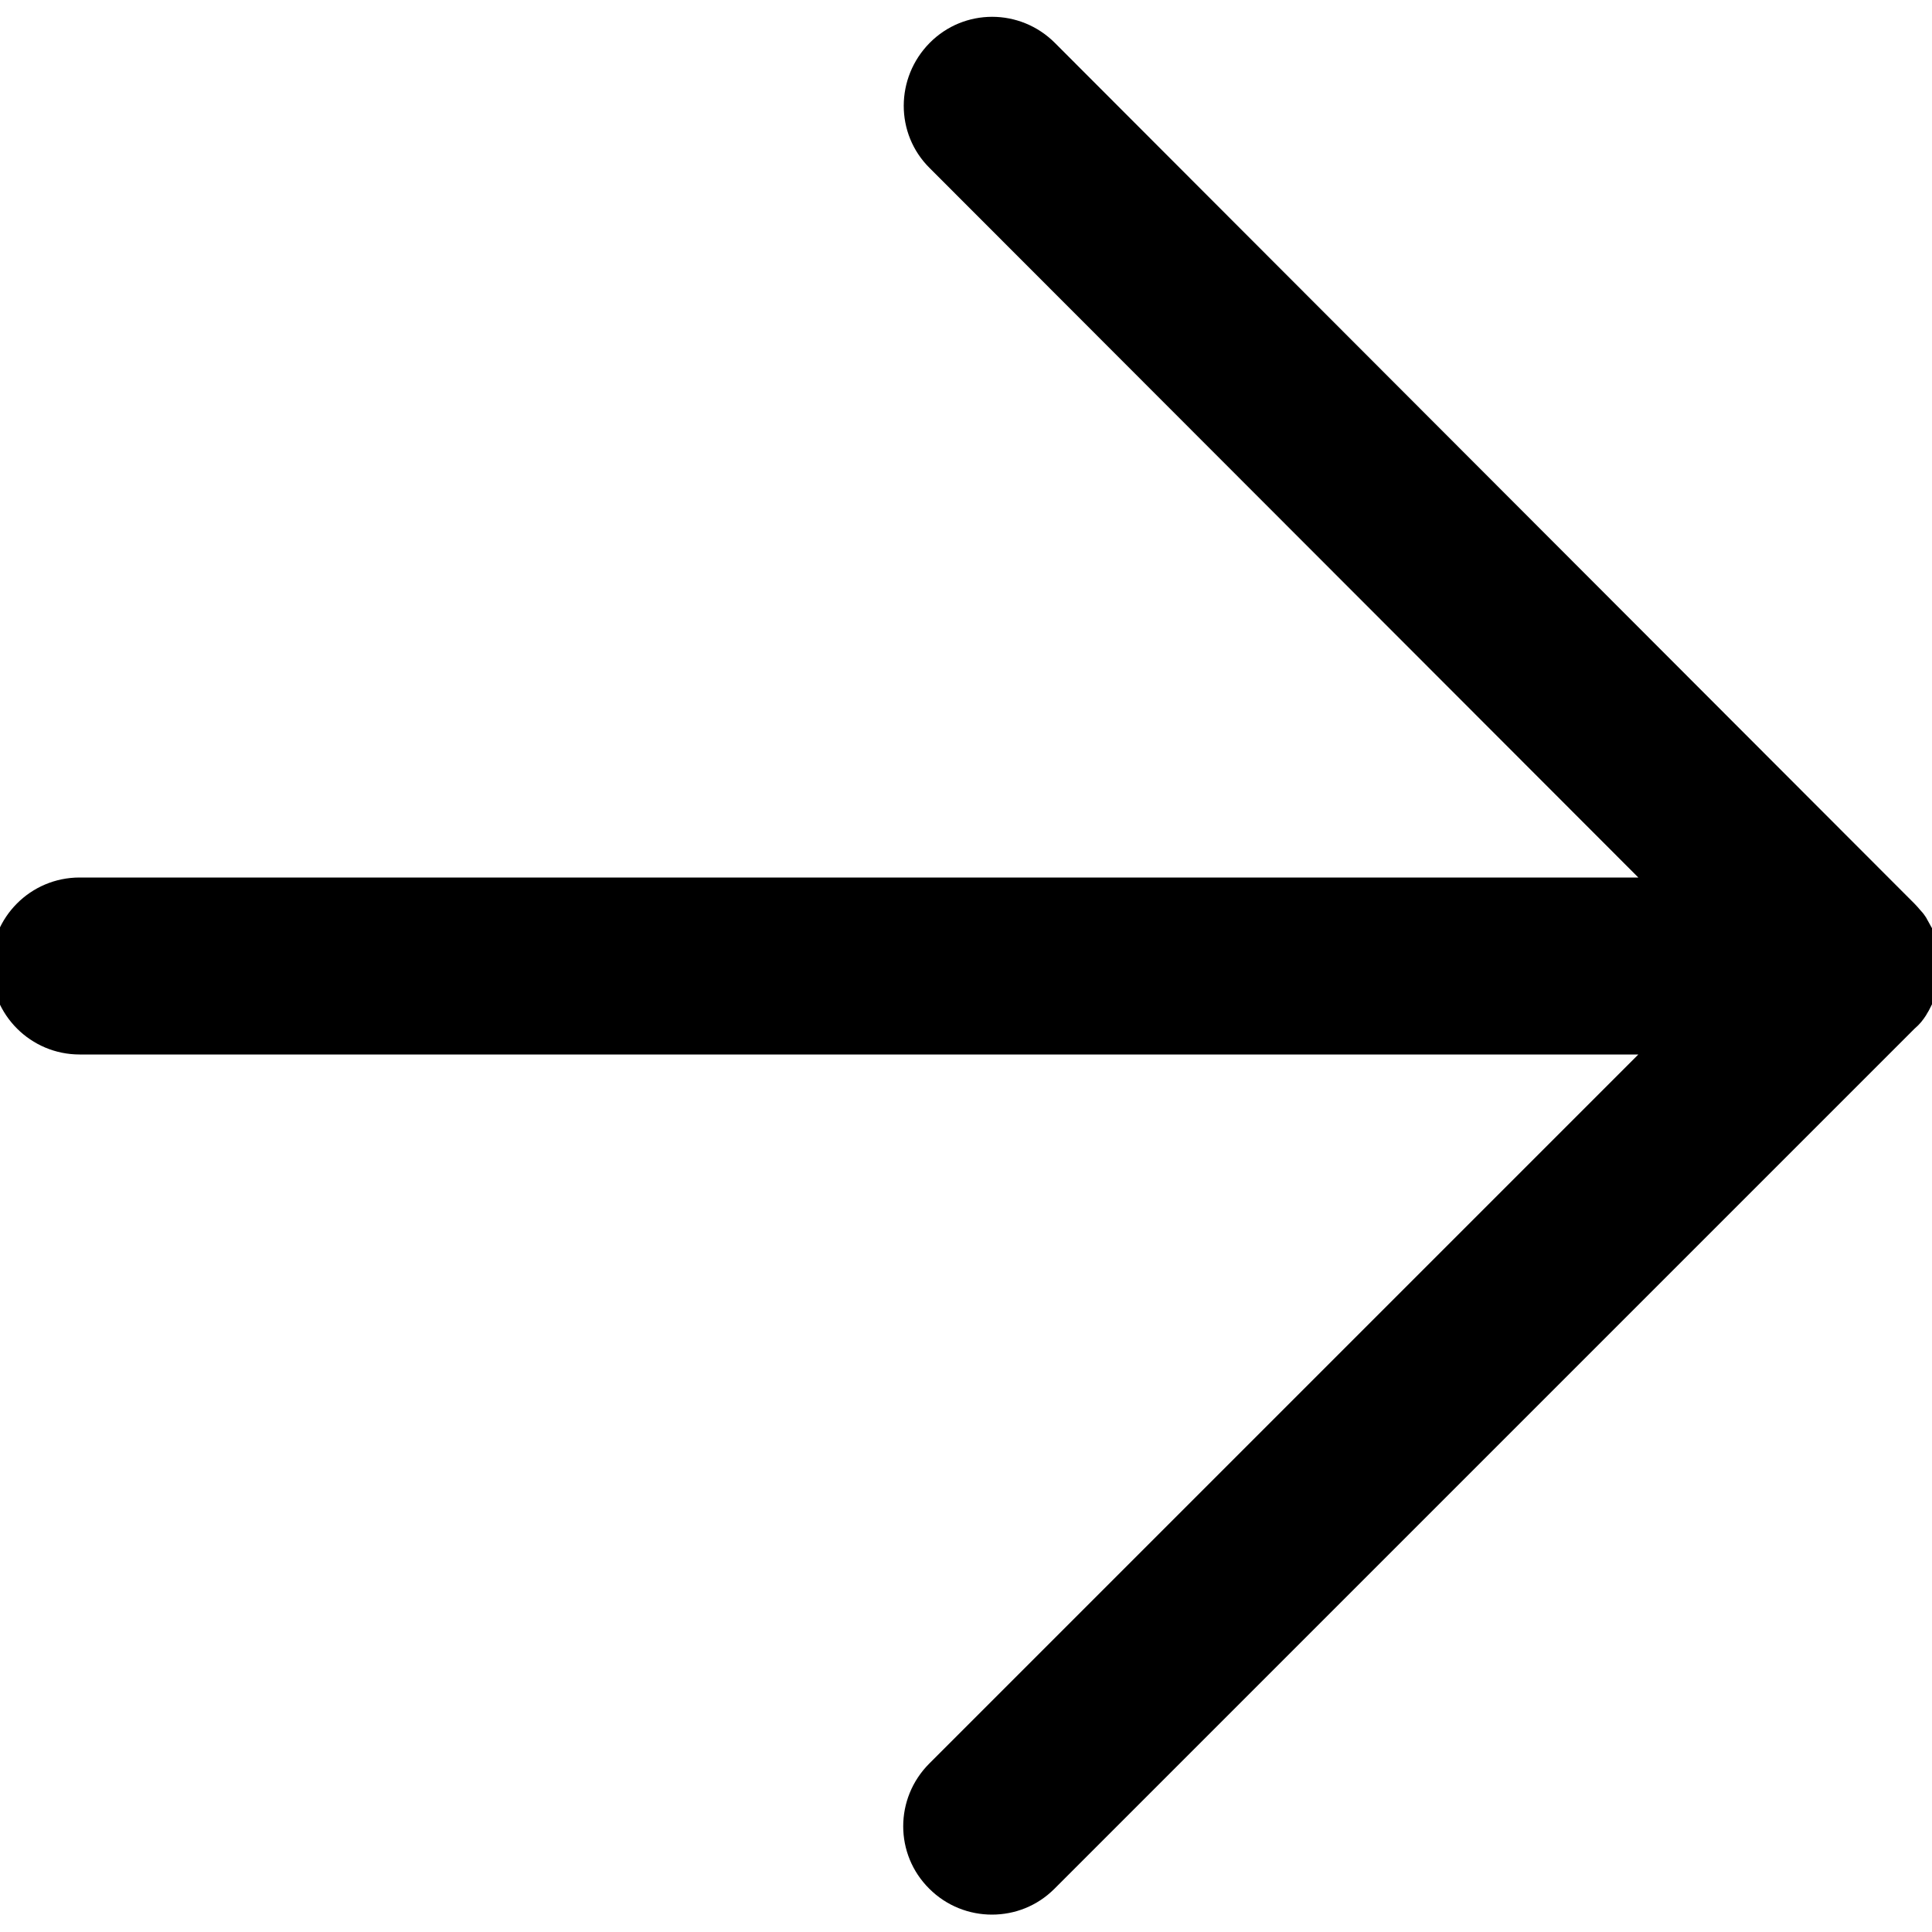 <?xml version="1.0" encoding="utf-8"?>
<!-- Generator: Adobe Illustrator 21.0.2, SVG Export Plug-In . SVG Version: 6.00 Build 0)  -->
<svg version="1.1" id="Layer_1" xmlns="http://www.w3.org/2000/svg" xmlns:xlink="http://www.w3.org/1999/xlink" x="0px" y="0px"
	 viewBox="0 0 500 500" style="enable-background:new 0 0 500 500;" xml:space="preserve">
<path d="M497.2,264.5C497.2,264.5,497.2,264.4,497.2,264.5c0.5-0.6,0.9-1.2,1.3-1.8c0-0.1,0.1-0.1,0.1-0.2c0.4-0.6,0.7-1.2,1-1.8
	c0-0.1,0.1-0.1,0.1-0.2c0.3-0.6,0.6-1.2,0.9-1.8c0-0.1,0-0.1,0.1-0.2c0.3-0.6,0.5-1.3,0.7-1.9c0,0,0-0.1,0-0.1
	c0.2-0.7,0.4-1.3,0.5-2c0,0,0-0.1,0-0.1c0.1-0.7,0.2-1.4,0.3-2.1c0,0,0-0.1,0-0.1c0.1-0.7,0.1-1.4,0.1-2.1s0-1.4-0.1-2.1
	c0,0,0-0.1,0-0.1c-0.1-0.7-0.2-1.4-0.3-2.1c0,0,0-0.1,0-0.1c-0.1-0.7-0.3-1.4-0.5-2c0,0,0-0.1,0-0.1c-0.2-0.7-0.4-1.3-0.7-1.9
	c0-0.1,0-0.1-0.1-0.2c-0.3-0.6-0.5-1.2-0.9-1.8c0-0.1-0.1-0.1-0.1-0.2c-0.3-0.6-0.7-1.2-1-1.8c0-0.1-0.1-0.1-0.1-0.2
	c-0.4-0.6-0.8-1.2-1.3-1.7c0,0,0-0.1-0.1-0.1c-0.5-0.6-1-1.2-1.6-1.8L273,11.1c-9-9-23.5-9-32.4,0s-9,23.5,0,32.4L424,227.1H20.6
	c-12.7,0-22.9,10.3-22.9,22.9c0,12.7,10.3,22.9,22.9,22.9H424L240.5,456.4c-9,9-9,23.5,0,32.4c4.5,4.5,10.4,6.7,16.2,6.7
	c5.9,0,11.7-2.2,16.2-6.7l222.6-222.6C496.1,265.7,496.7,265.1,497.2,264.5z"/>
</svg>
